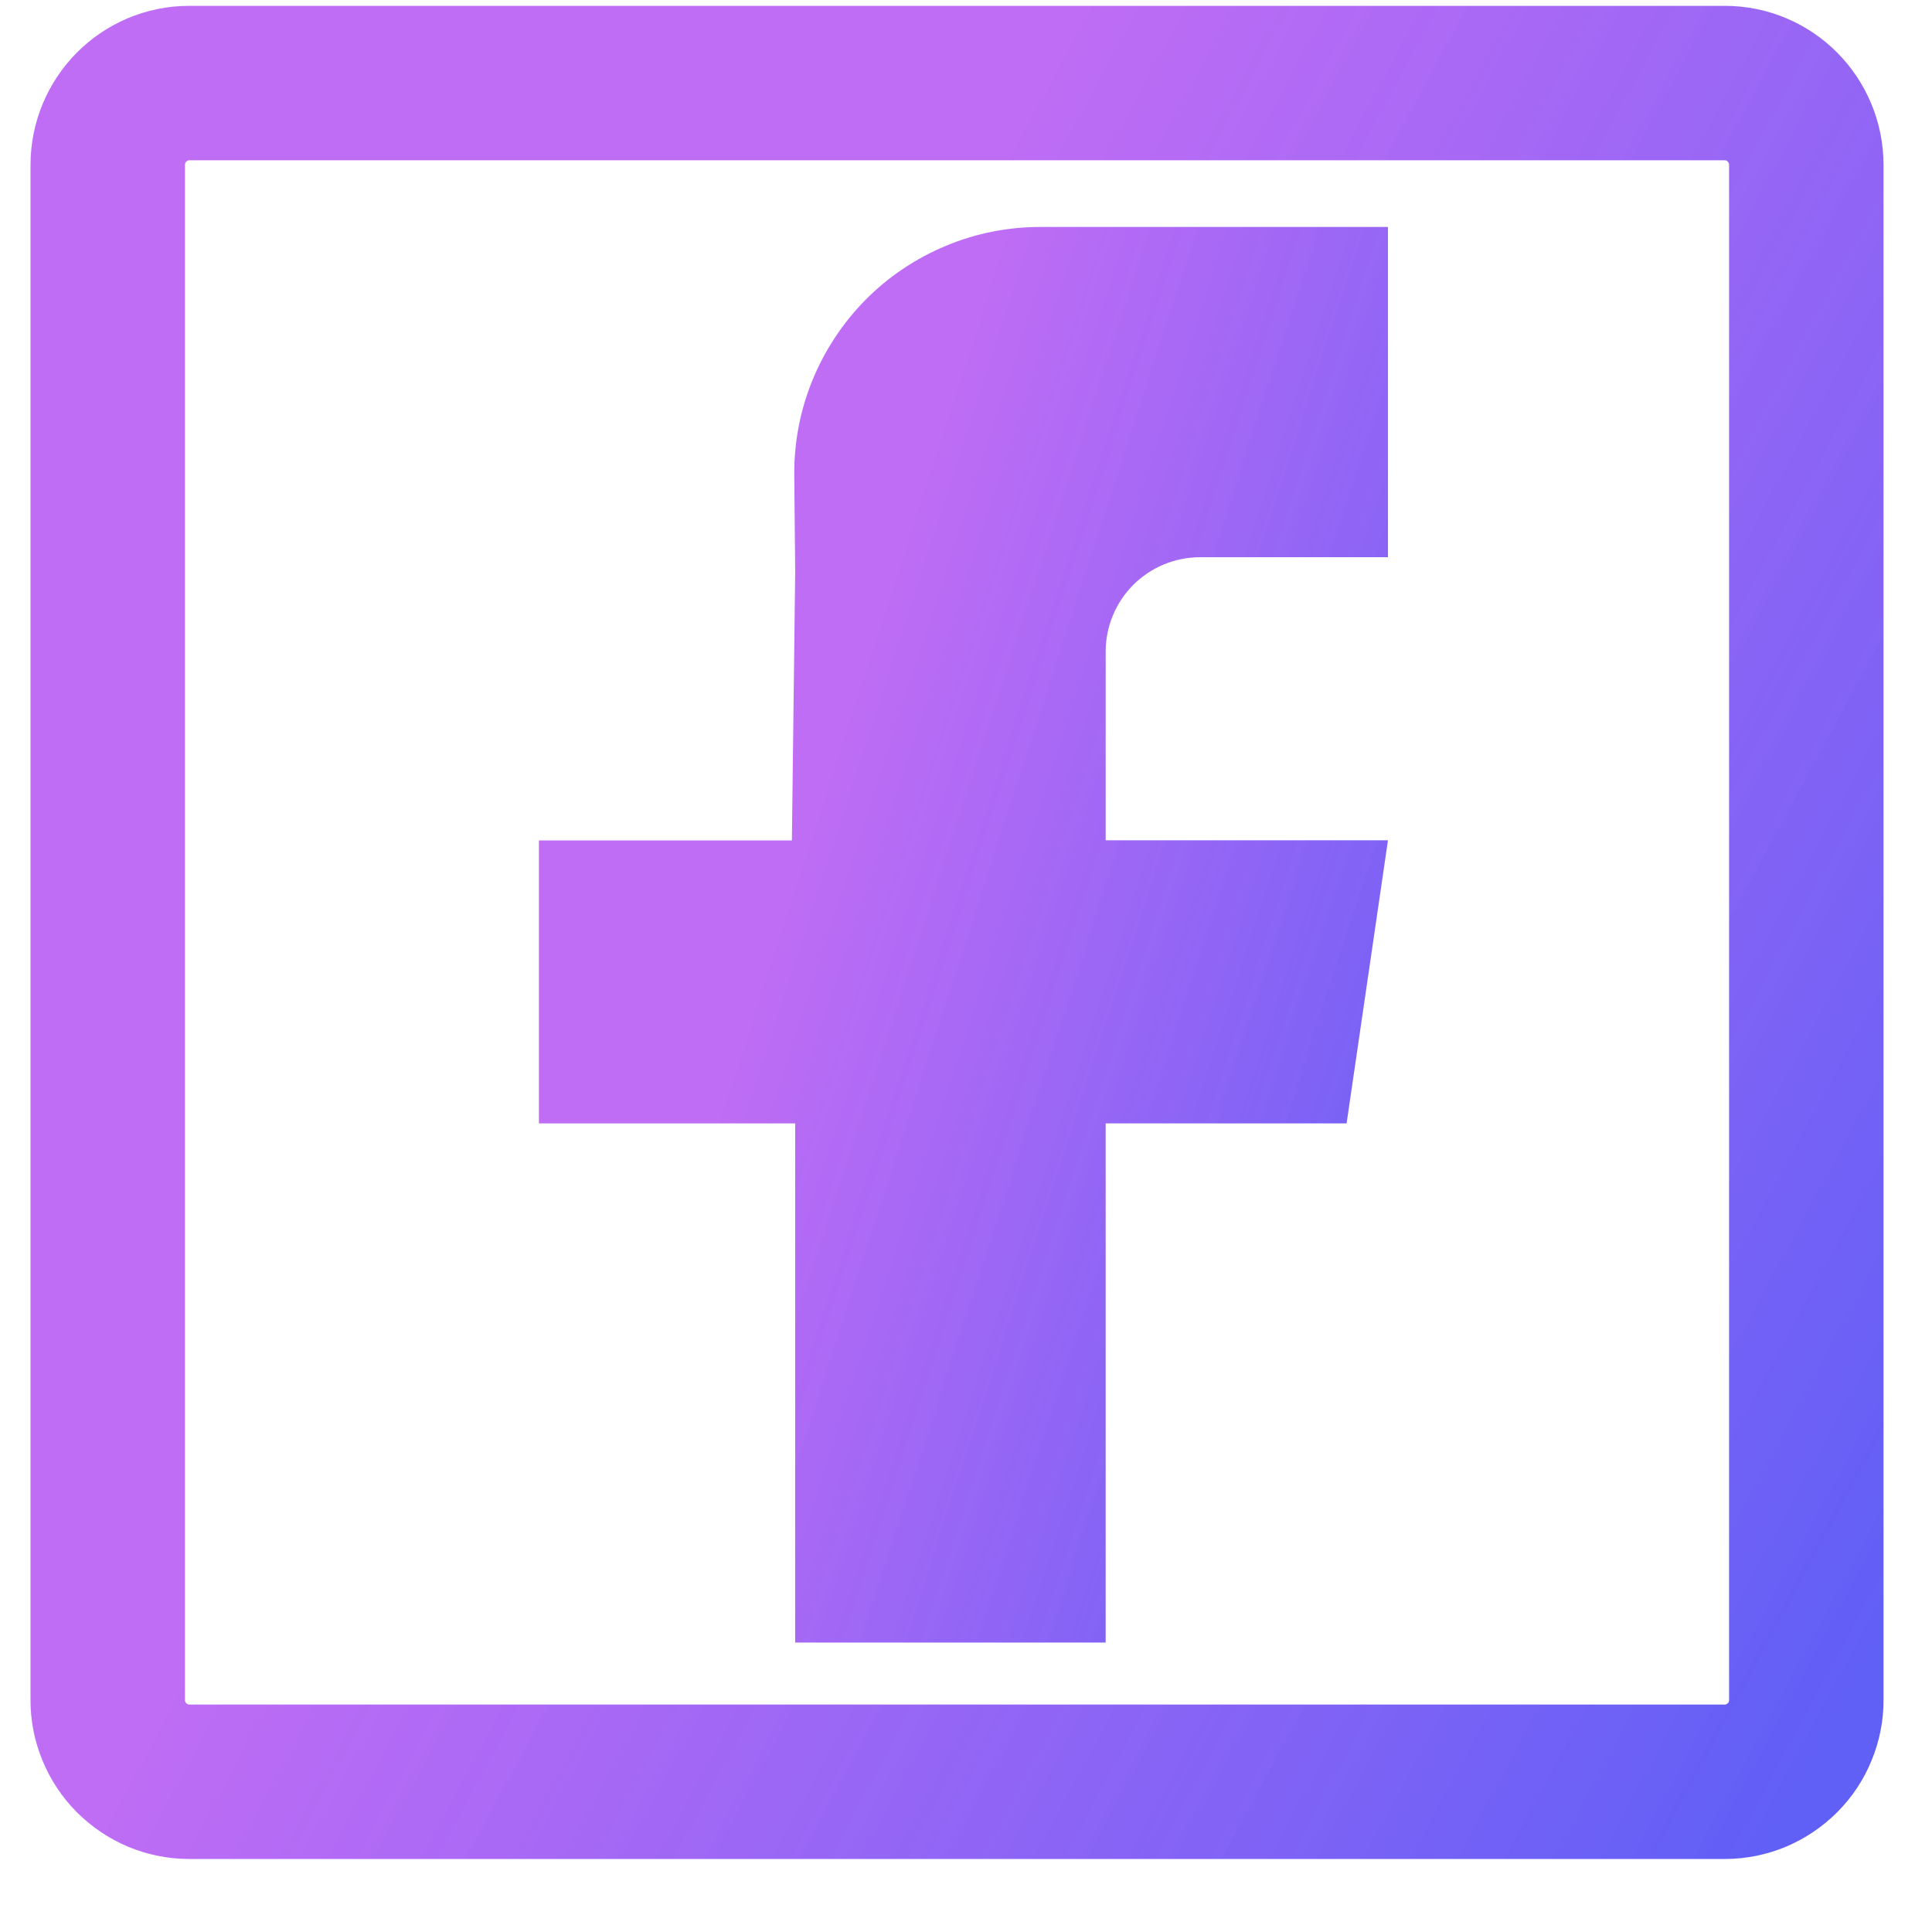 <svg width="17" height="17" viewBox="0 0 17 17" fill="none" xmlns="http://www.w3.org/2000/svg">
<path fill-rule="evenodd" clip-rule="evenodd" d="M1.665 15.678C1.57 15.678 1.477 15.659 1.39 15.623C1.303 15.586 1.224 15.533 1.157 15.466C1.09 15.399 1.038 15.319 1.002 15.232C0.966 15.145 0.947 15.051 0.948 14.957V1.453C0.948 1.054 1.269 0.731 1.665 0.731H15.178C15.573 0.731 15.894 1.054 15.894 1.453V14.957C15.895 15.051 15.876 15.145 15.84 15.232C15.805 15.319 15.752 15.399 15.685 15.466C15.618 15.533 15.539 15.586 15.452 15.623C15.365 15.659 15.272 15.678 15.177 15.678H1.665Z" stroke="url(#paint0_linear_4354_5445)" stroke-width="1.359" stroke-linecap="round" stroke-linejoin="round"/>
<path fill-rule="evenodd" clip-rule="evenodd" d="M12.213 4.903H10.559C10.339 4.903 10.128 4.991 9.972 5.146C9.817 5.302 9.729 5.513 9.729 5.733V7.394H12.213L11.849 9.885H9.729V14.453H6.997V9.885H4.742V7.395H6.968L6.997 5.031L6.989 4.184C6.986 3.897 7.04 3.613 7.148 3.348C7.256 3.083 7.415 2.842 7.616 2.638C7.817 2.435 8.057 2.274 8.321 2.164C8.585 2.053 8.869 1.997 9.155 1.997H12.213V4.903Z" fill="url(#paint1_linear_4354_5445)"/>
<defs>
<linearGradient id="paint0_linear_4354_5445" x1="12.862" y1="-6.119" x2="24.329" y2="0.083" gradientUnits="userSpaceOnUse">
<stop stop-color="#B455F3" stop-opacity="0.86"/>
<stop offset="1" stop-color="#605FF6"/>
</linearGradient>
<linearGradient id="paint1_linear_4354_5445" x1="10.698" y1="-3.713" x2="17.401" y2="-1.538" gradientUnits="userSpaceOnUse">
<stop stop-color="#B455F3" stop-opacity="0.86"/>
<stop offset="1" stop-color="#605FF6"/>
</linearGradient>
</defs>
</svg>
